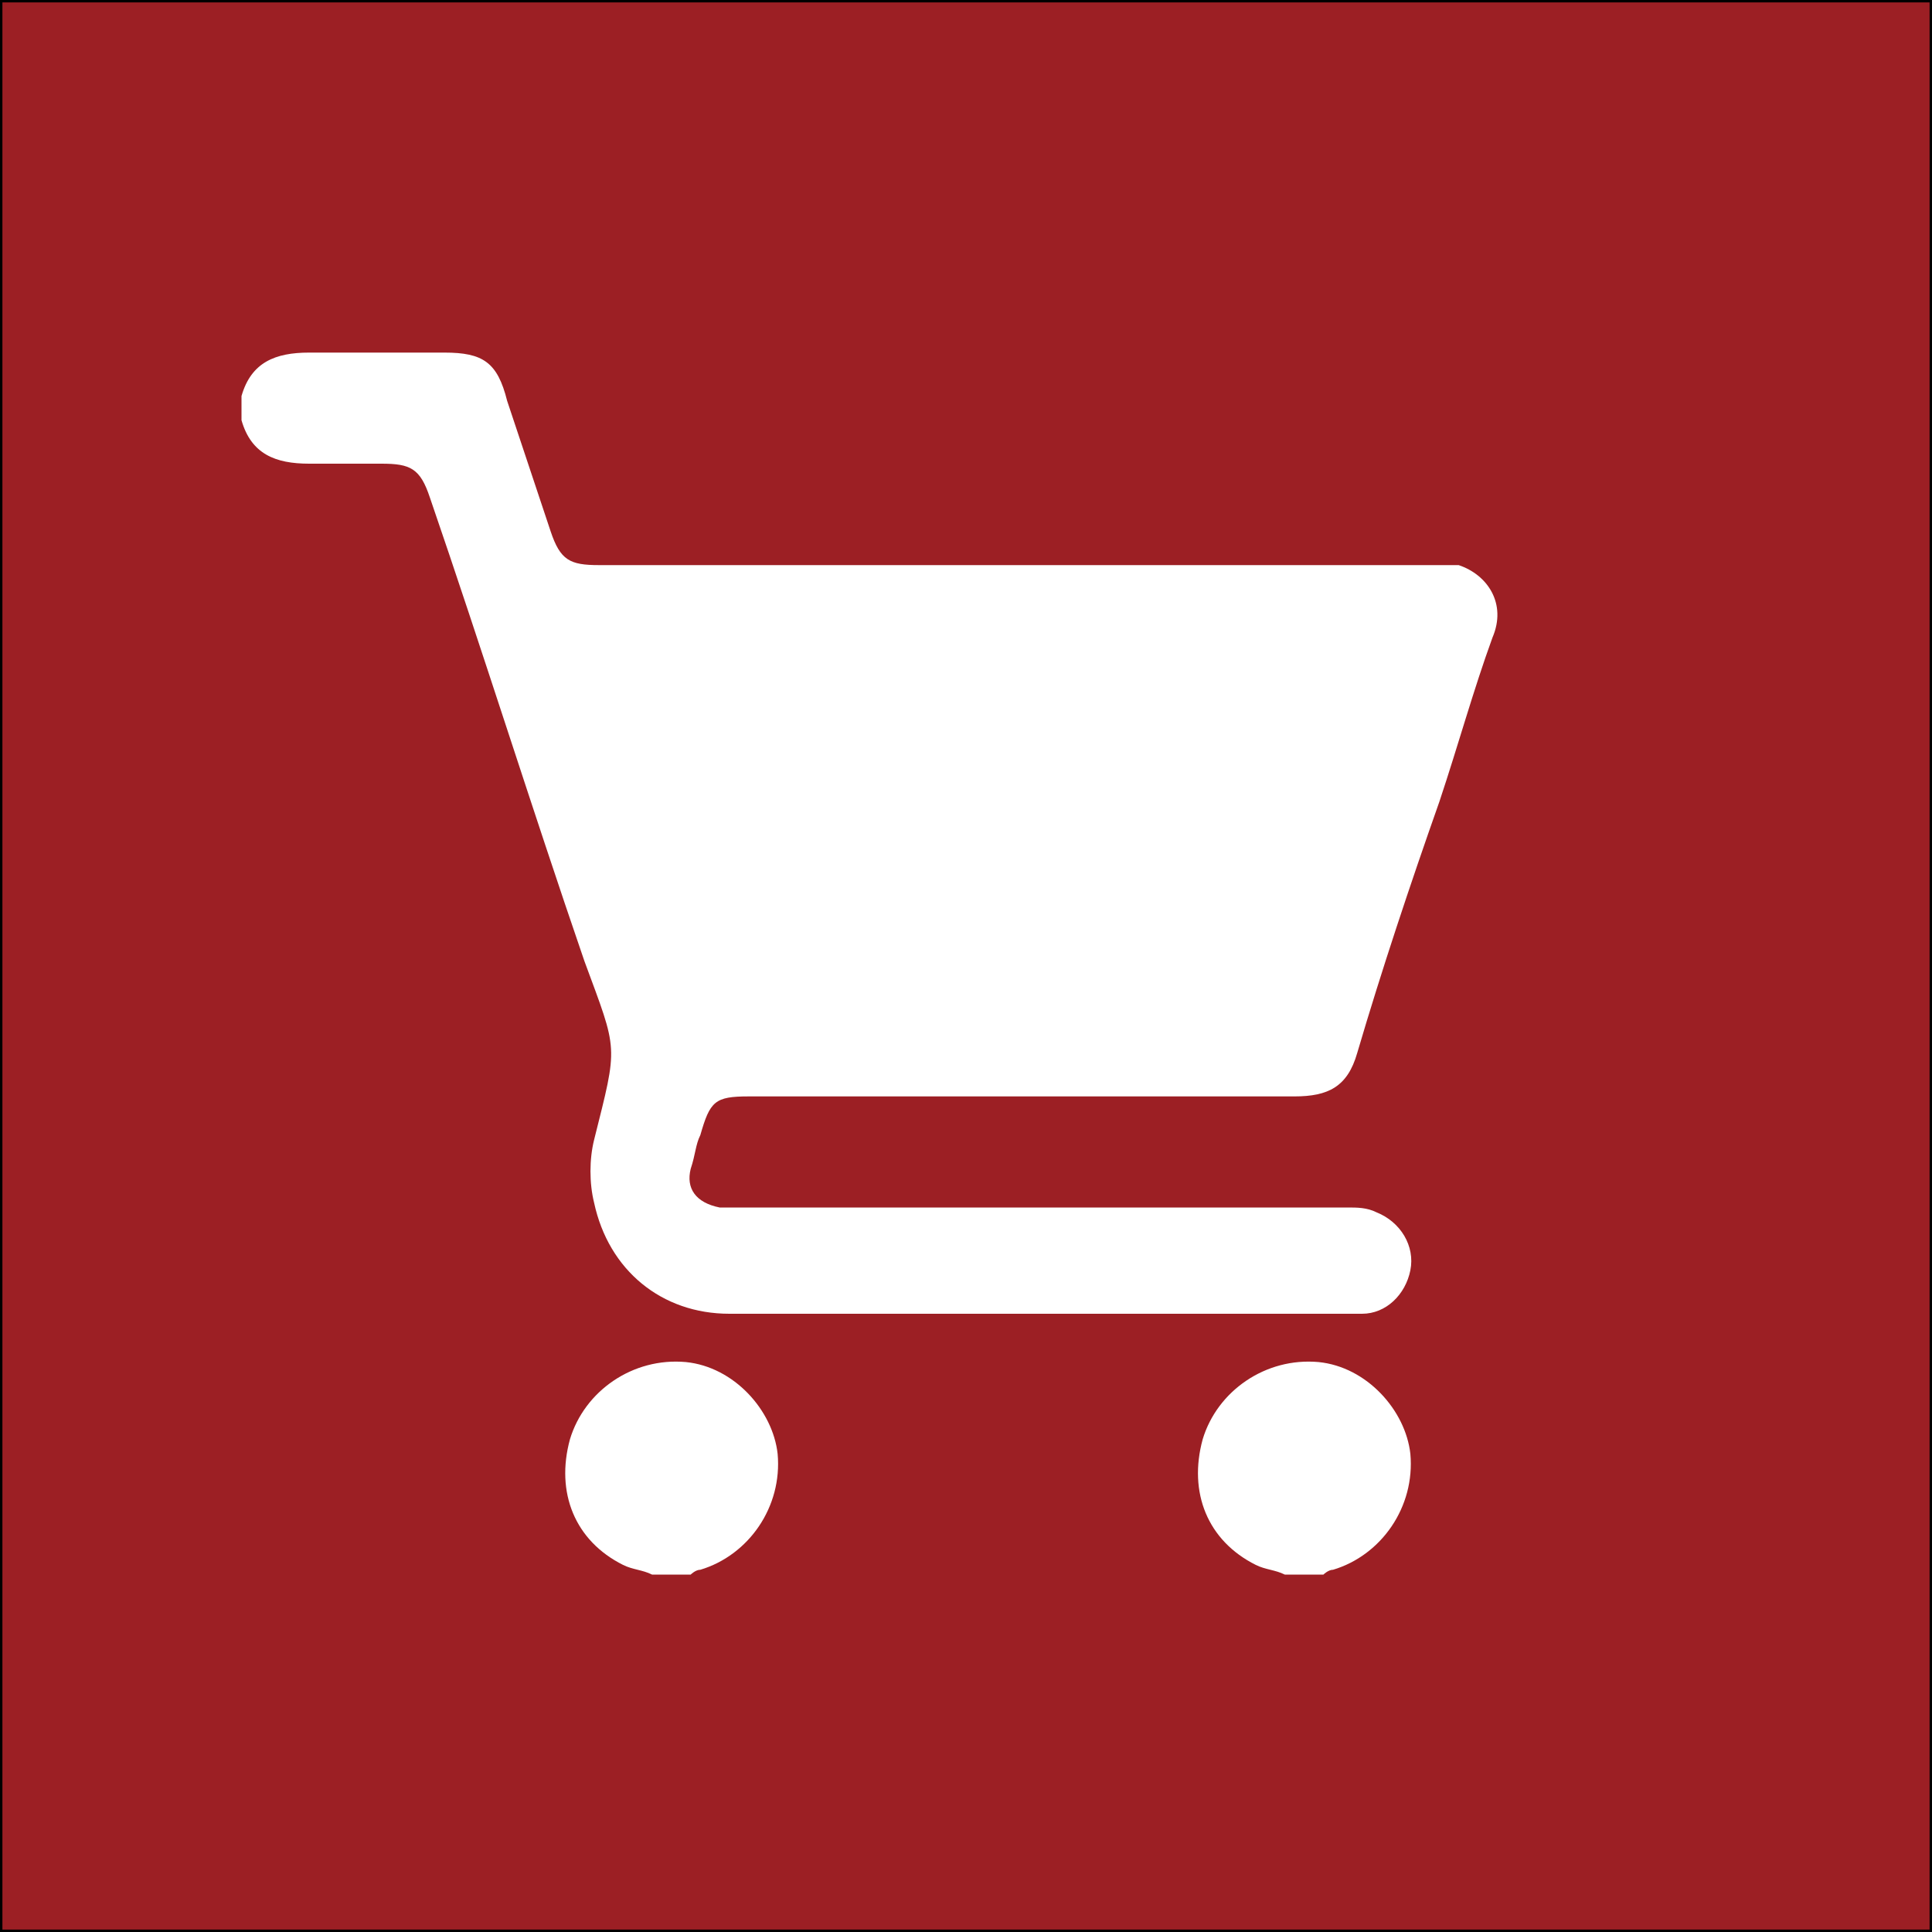 <?xml version="1.0" encoding="utf-8"?>
<!-- Generator: Adobe Illustrator 24.3.0, SVG Export Plug-In . SVG Version: 6.00 Build 0)  -->
<svg version="1.0" id="圖層_1" xmlns="http://www.w3.org/2000/svg" xmlns:xlink="http://www.w3.org/1999/xlink" x="0px" y="0px"
	 viewBox="0 0 40 40" style="enable-background:new 0 0 40 40;" xml:space="preserve">
<rect x="0" y="0" width="40" height="40" fill="#808080" stroke="none"/>
<style type="text/css">
	.st0{fill-rule:evenodd;clip-rule:evenodd;fill:#F1EEEA;}
	.st1{fill:#9C1F24;}
	.st2{fill:#F1EEEA;}
	.st3{fill:#FFFFFF;}
	.st4{fill-rule:evenodd;clip-rule:evenodd;fill:#8F2B29;}
	.st5{fill-rule:evenodd;clip-rule:evenodd;fill:#FFFFFF;}
	.st6{fill:none;stroke:#FFFFFF;stroke-width:0.3;stroke-miterlimit:10;}
	.st7{fill:none;}
	.st8{fill:#999999;}
	.st9{fill:#9C1F24;stroke:#000000;stroke-width:9.968614e-02;stroke-miterlimit:10;}
	.st10{fill:#D6D1CA;}
</style>
<rect y="0" class="st9" width="40" height="40"/>
<g>
	<path class="st3" d="M5,8.2c0.2-0.7,0.7-0.9,1.4-0.9c0.9,0,1.9,0,2.8,0c0.8,0,1.1,0.2,1.3,1c0.3,0.9,0.6,1.8,0.9,2.7
		c0.2,0.6,0.4,0.7,1,0.7c5.8,0,11.5,0,17.3,0c0.2,0,0.3,0,0.5,0c0.6,0.2,1,0.8,0.7,1.5c-0.4,1.1-0.7,2.2-1.1,3.4
		c-0.6,1.7-1.2,3.5-1.7,5.2c-0.2,0.7-0.6,0.9-1.3,0.9c-3.8,0-7.6,0-11.3,0c-0.7,0-0.8,0.1-1,0.8c-0.1,0.2-0.1,0.4-0.2,0.7
		c-0.1,0.4,0.1,0.7,0.6,0.8c0.1,0,0.2,0,0.3,0c4.2,0,8.5,0,12.7,0c0.2,0,0.4,0,0.6,0.1c0.5,0.2,0.8,0.7,0.7,1.2
		c-0.1,0.5-0.5,0.9-1,0.9c-0.1,0-0.1,0-0.2,0c-4.3,0-8.6,0-12.9,0c-1.4,0-2.5-0.9-2.8-2.3c-0.1-0.4-0.1-0.9,0-1.3
		c0.5-2,0.5-1.8-0.2-3.7c-1.1-3.2-2.1-6.4-3.2-9.6C8.7,9.7,8.5,9.6,7.9,9.6c-0.5,0-1,0-1.5,0C5.7,9.6,5.2,9.4,5,8.7
		C5,8.6,5,8.4,5,8.2z"/>
	<path class="st3" d="M13.5,32.6c-0.2-0.1-0.4-0.1-0.6-0.2c-1-0.5-1.4-1.5-1.1-2.6c0.3-1,1.3-1.7,2.4-1.6c1,0.1,1.8,1,1.9,1.9
		c0.1,1.1-0.6,2.1-1.6,2.4c-0.1,0-0.2,0.1-0.2,0.1C13.9,32.6,13.7,32.6,13.5,32.6z"/>
	<path class="st3" d="M26.6,32.6c-0.2-0.1-0.4-0.1-0.6-0.2c-1-0.5-1.4-1.5-1.1-2.6c0.3-1,1.3-1.7,2.4-1.6c1,0.1,1.8,1,1.9,1.9
		c0.1,1.1-0.6,2.1-1.6,2.4c-0.1,0-0.2,0.1-0.2,0.1C27.1,32.6,26.8,32.6,26.6,32.6z"/>
</g>
</svg>
